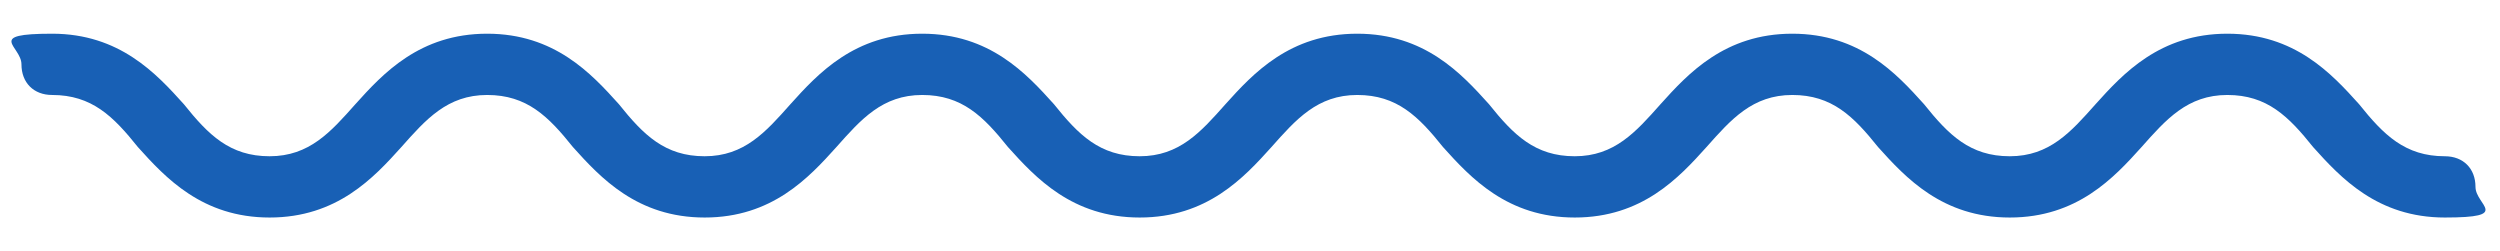 <?xml version="1.0" encoding="UTF-8"?>
<svg id="Livello_1" xmlns="http://www.w3.org/2000/svg" version="1.1" viewBox="0 0 81.6 8.2">
  <!-- Generator: Adobe Illustrator 29.4.0, SVG Export Plug-In . SVG Version: 2.1.0 Build 152)  -->
  <defs>
    <style>
      .st0 {
        fill: #1860b5;
      }
    </style>
  </defs>
  <path class="st0" d="M79.8,5.1c-1.3,0-2-.7-2.8-1.7-.9-1-2.1-2.3-4.3-2.3s-3.4,1.3-4.3,2.3c-.8.9-1.5,1.7-2.8,1.7s-2-.7-2.8-1.7c-.9-1-2.1-2.3-4.3-2.3s-3.4,1.3-4.3,2.3c-.8.9-1.5,1.7-2.8,1.7s-2-.7-2.8-1.7c-.9-1-2.1-2.3-4.3-2.3s-3.4,1.3-4.3,2.3c-.8.9-1.5,1.7-2.8,1.7s-2-.7-2.8-1.7c-.9-1-2.1-2.3-4.3-2.3s-3.4,1.3-4.3,2.3c-.8.9-1.5,1.7-2.8,1.7s-2-.7-2.8-1.7c-.9-1-2.1-2.3-4.3-2.3s-3.4,1.3-4.3,2.3c-.8.9-1.5,1.7-2.8,1.7s-2-.7-2.8-1.7c-.9-1-2.1-2.3-4.3-2.3s-1,.4-1,1,.4,1,1,1c1.3,0,2,.7,2.8,1.7.9,1,2.1,2.3,4.3,2.3s3.4-1.3,4.3-2.3c.8-.9,1.5-1.7,2.8-1.7s2,.7,2.8,1.7c.9,1,2.1,2.3,4.3,2.3s3.4-1.3,4.3-2.3c.8-.9,1.5-1.7,2.8-1.7s2,.7,2.8,1.7c.9,1,2.1,2.3,4.3,2.3s3.4-1.3,4.3-2.3c.8-.9,1.5-1.7,2.8-1.7s2,.7,2.8,1.7c.9,1,2.1,2.3,4.3,2.3s3.4-1.3,4.3-2.3c.8-.9,1.5-1.7,2.8-1.7s2,.7,2.8,1.7c.9,1,2.1,2.3,4.3,2.3s3.4-1.3,4.3-2.3c.8-.9,1.5-1.7,2.8-1.7s2,.7,2.8,1.7c.9,1,2.1,2.3,4.3,2.3s1-.4,1-1-.4-1-1-1Z"/>
</svg>